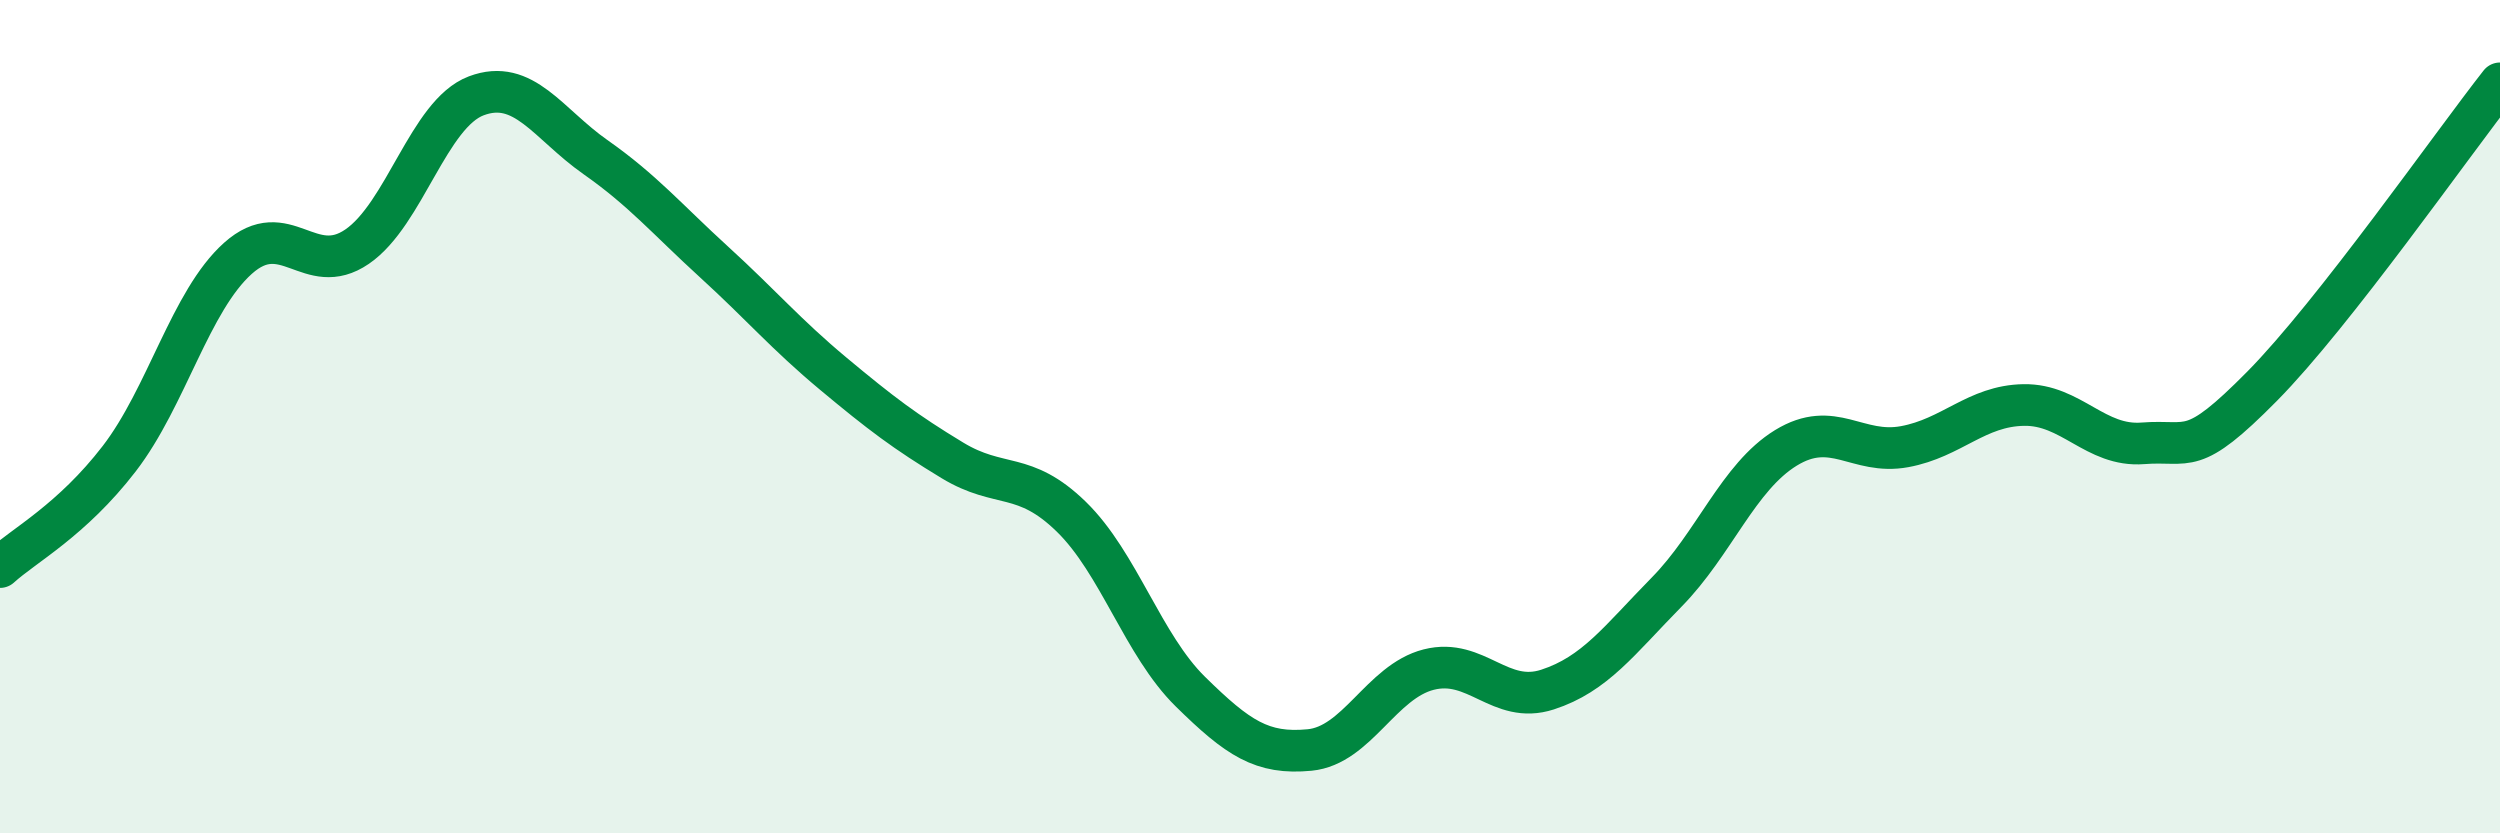 
    <svg width="60" height="20" viewBox="0 0 60 20" xmlns="http://www.w3.org/2000/svg">
      <path
        d="M 0,13.61 C 0.57,13.09 1.72,12.49 2.86,11.01 C 4,9.53 4.57,7.22 5.71,6.2 C 6.85,5.18 7.43,6.7 8.57,5.92 C 9.71,5.14 10.29,2.73 11.43,2.3 C 12.57,1.87 13.15,2.97 14.29,3.77 C 15.43,4.57 16,5.25 17.14,6.29 C 18.28,7.33 18.86,8.02 20,8.97 C 21.14,9.92 21.72,10.36 22.86,11.05 C 24,11.74 24.57,11.29 25.71,12.4 C 26.85,13.51 27.43,15.48 28.57,16.6 C 29.71,17.72 30.29,18.11 31.43,18 C 32.57,17.89 33.15,16.36 34.29,16.07 C 35.43,15.78 36,16.92 37.14,16.55 C 38.28,16.18 38.86,15.37 40,14.21 C 41.14,13.05 41.72,11.45 42.86,10.75 C 44,10.05 44.57,10.93 45.71,10.72 C 46.85,10.51 47.43,9.74 48.57,9.72 C 49.71,9.7 50.29,10.73 51.43,10.64 C 52.57,10.55 52.58,11 54.29,9.27 C 56,7.54 58.86,3.45 60,2L60 20L0 20Z"
        fill="#008740"
        opacity="0.1"
        stroke-linecap="round"
        stroke-linejoin="round"
      />
      <path
        d="M 0,13.61 C 0.57,13.09 1.72,12.49 2.86,11.01 C 4,9.53 4.57,7.22 5.71,6.2 C 6.85,5.18 7.43,6.7 8.57,5.92 C 9.71,5.14 10.29,2.73 11.43,2.3 C 12.57,1.87 13.15,2.97 14.29,3.77 C 15.43,4.57 16,5.25 17.14,6.29 C 18.28,7.33 18.86,8.02 20,8.97 C 21.14,9.92 21.72,10.36 22.86,11.05 C 24,11.74 24.57,11.29 25.71,12.4 C 26.85,13.51 27.43,15.48 28.57,16.6 C 29.71,17.72 30.29,18.11 31.43,18 C 32.57,17.89 33.15,16.36 34.29,16.07 C 35.43,15.78 36,16.92 37.14,16.55 C 38.28,16.18 38.86,15.37 40,14.21 C 41.14,13.05 41.72,11.45 42.86,10.75 C 44,10.05 44.57,10.93 45.71,10.72 C 46.85,10.51 47.43,9.74 48.57,9.72 C 49.71,9.7 50.29,10.73 51.43,10.64 C 52.57,10.55 52.58,11 54.29,9.27 C 56,7.54 58.86,3.45 60,2"
        stroke="#008740"
        stroke-width="1"
        fill="none"
        stroke-linecap="round"
        stroke-linejoin="round"
      />
    </svg>
  
